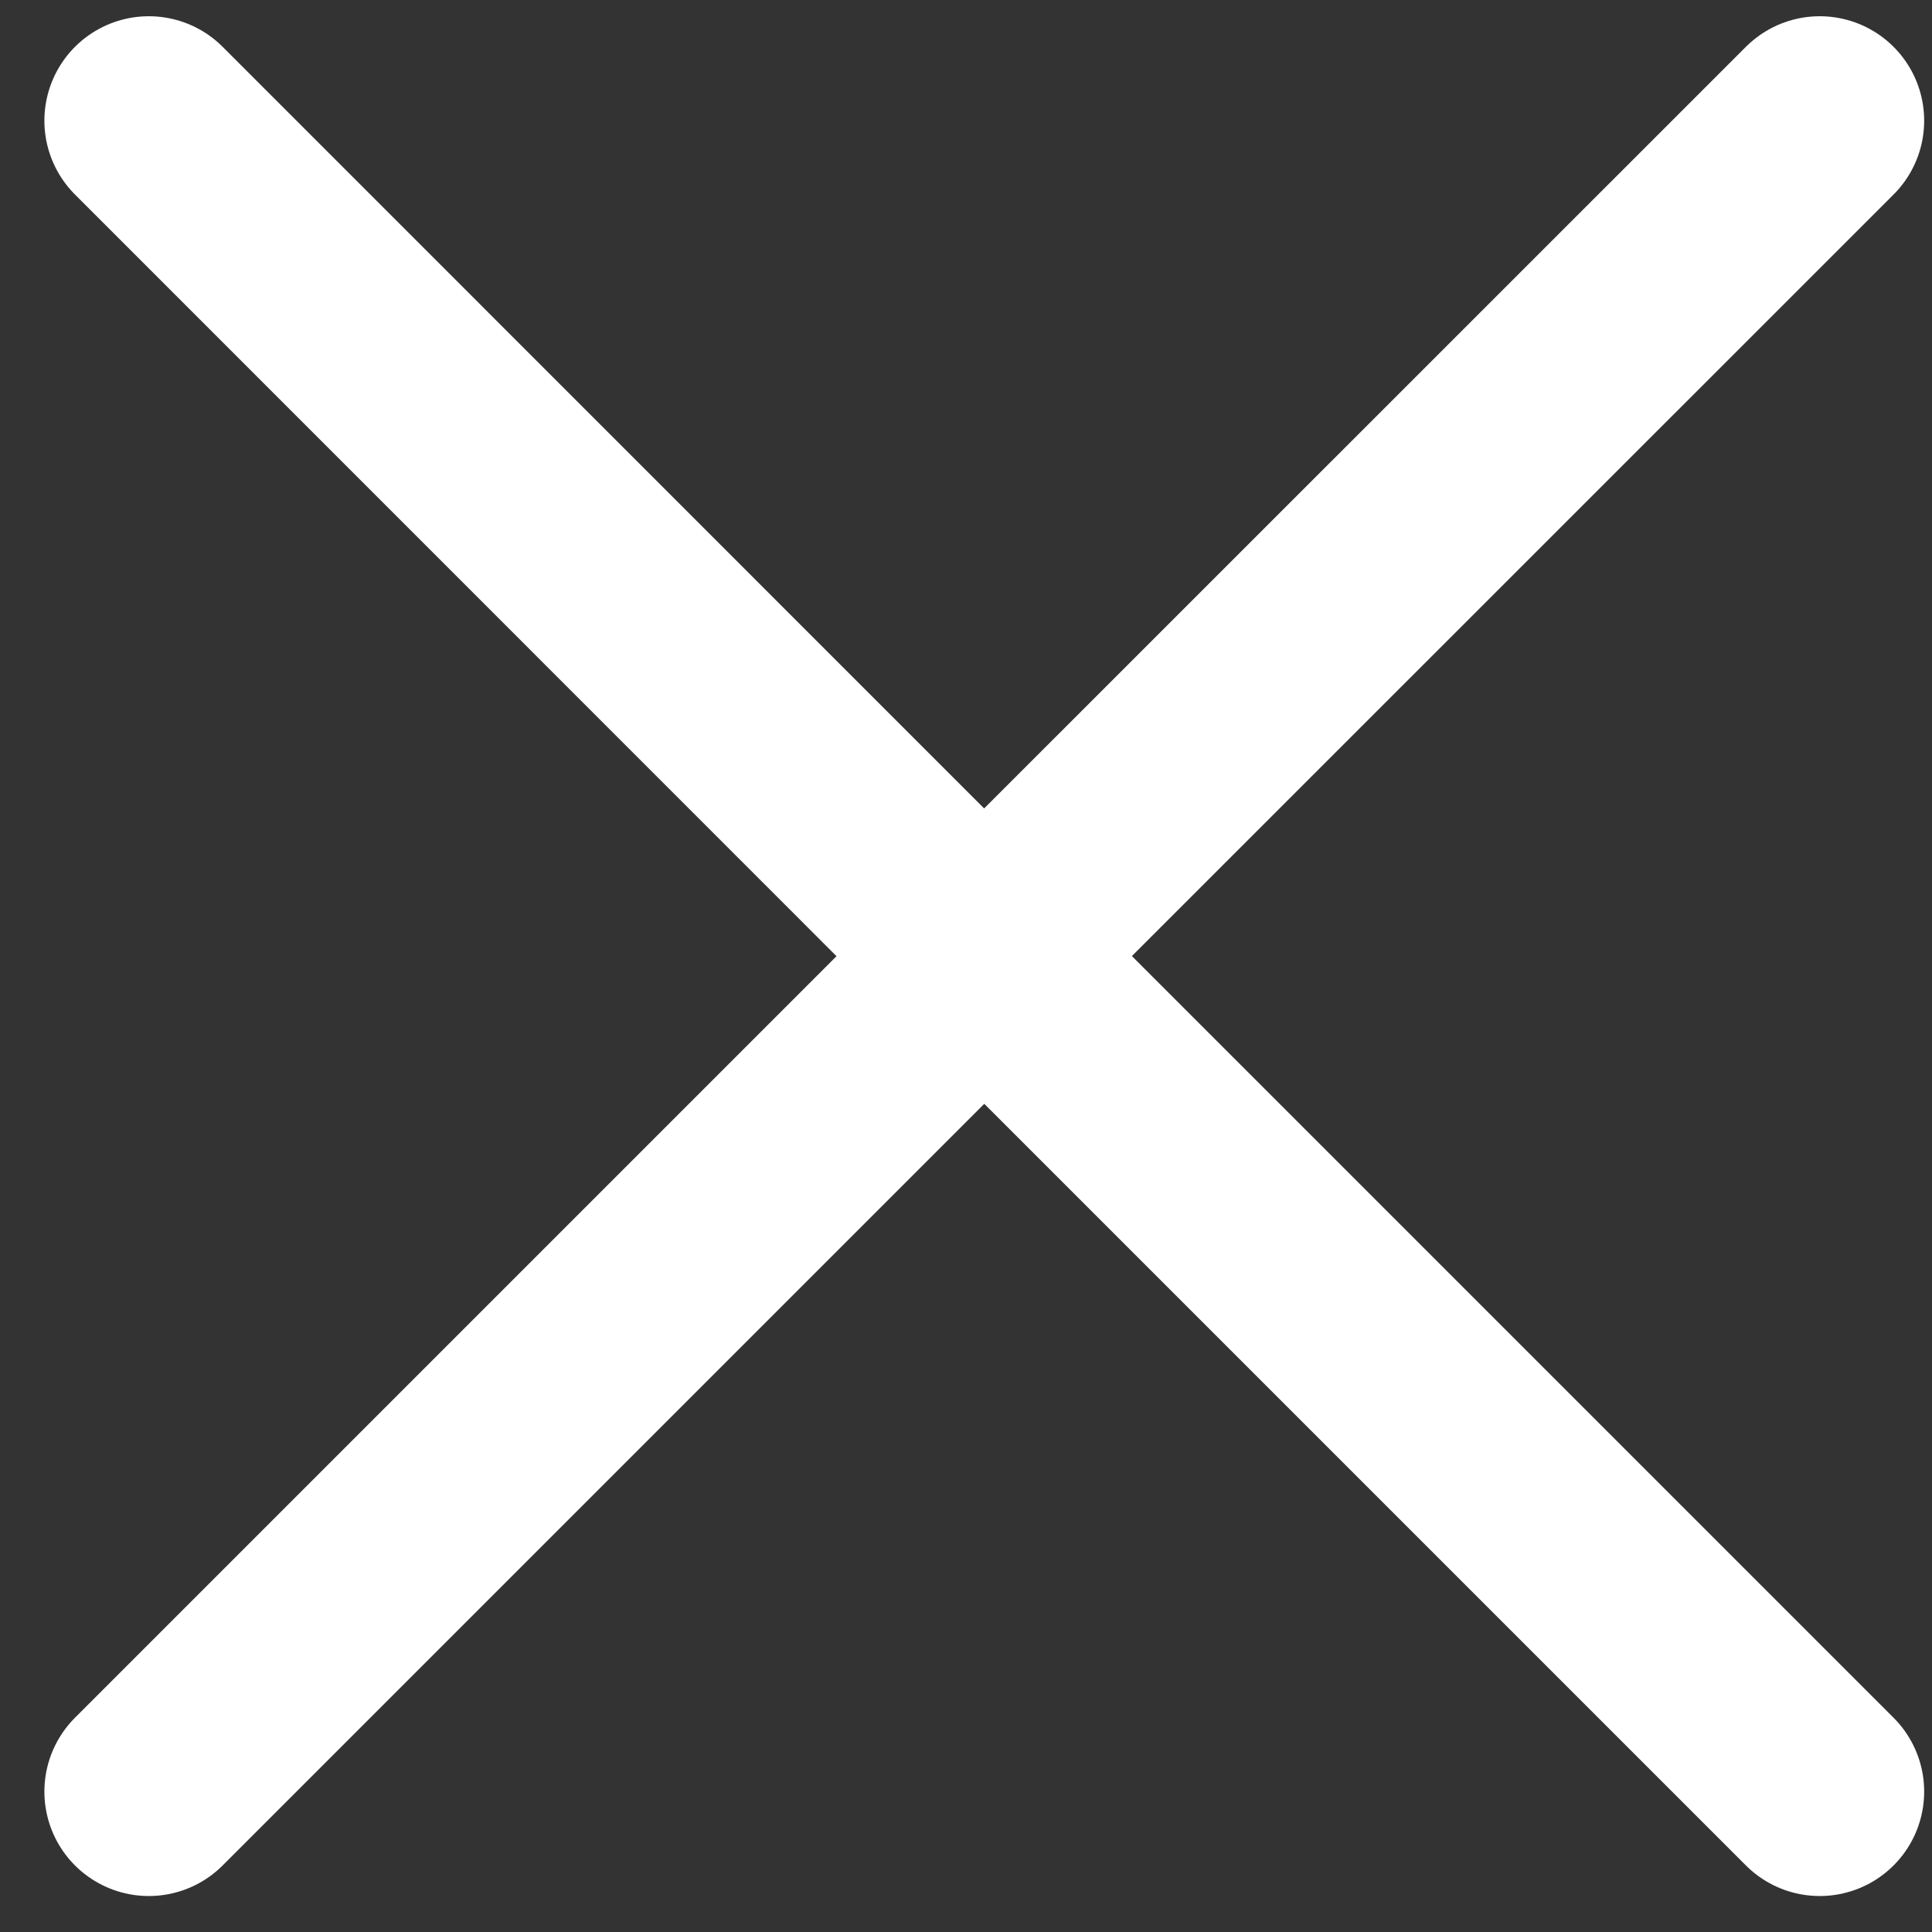 <svg width="37" height="37" viewBox="0 0 37 37" fill="none" xmlns="http://www.w3.org/2000/svg">
<rect x="0" y="0" width="37" height="37" fill="#333333" stroke="none"/>
<path d="M2.85 34.311L18.85 18.311L34.85 34.311M34.85 2.311L18.847 18.311L2.85 2.311" stroke="white" stroke-width="4" stroke-linecap="round" stroke-linejoin="round"/>
</svg>
